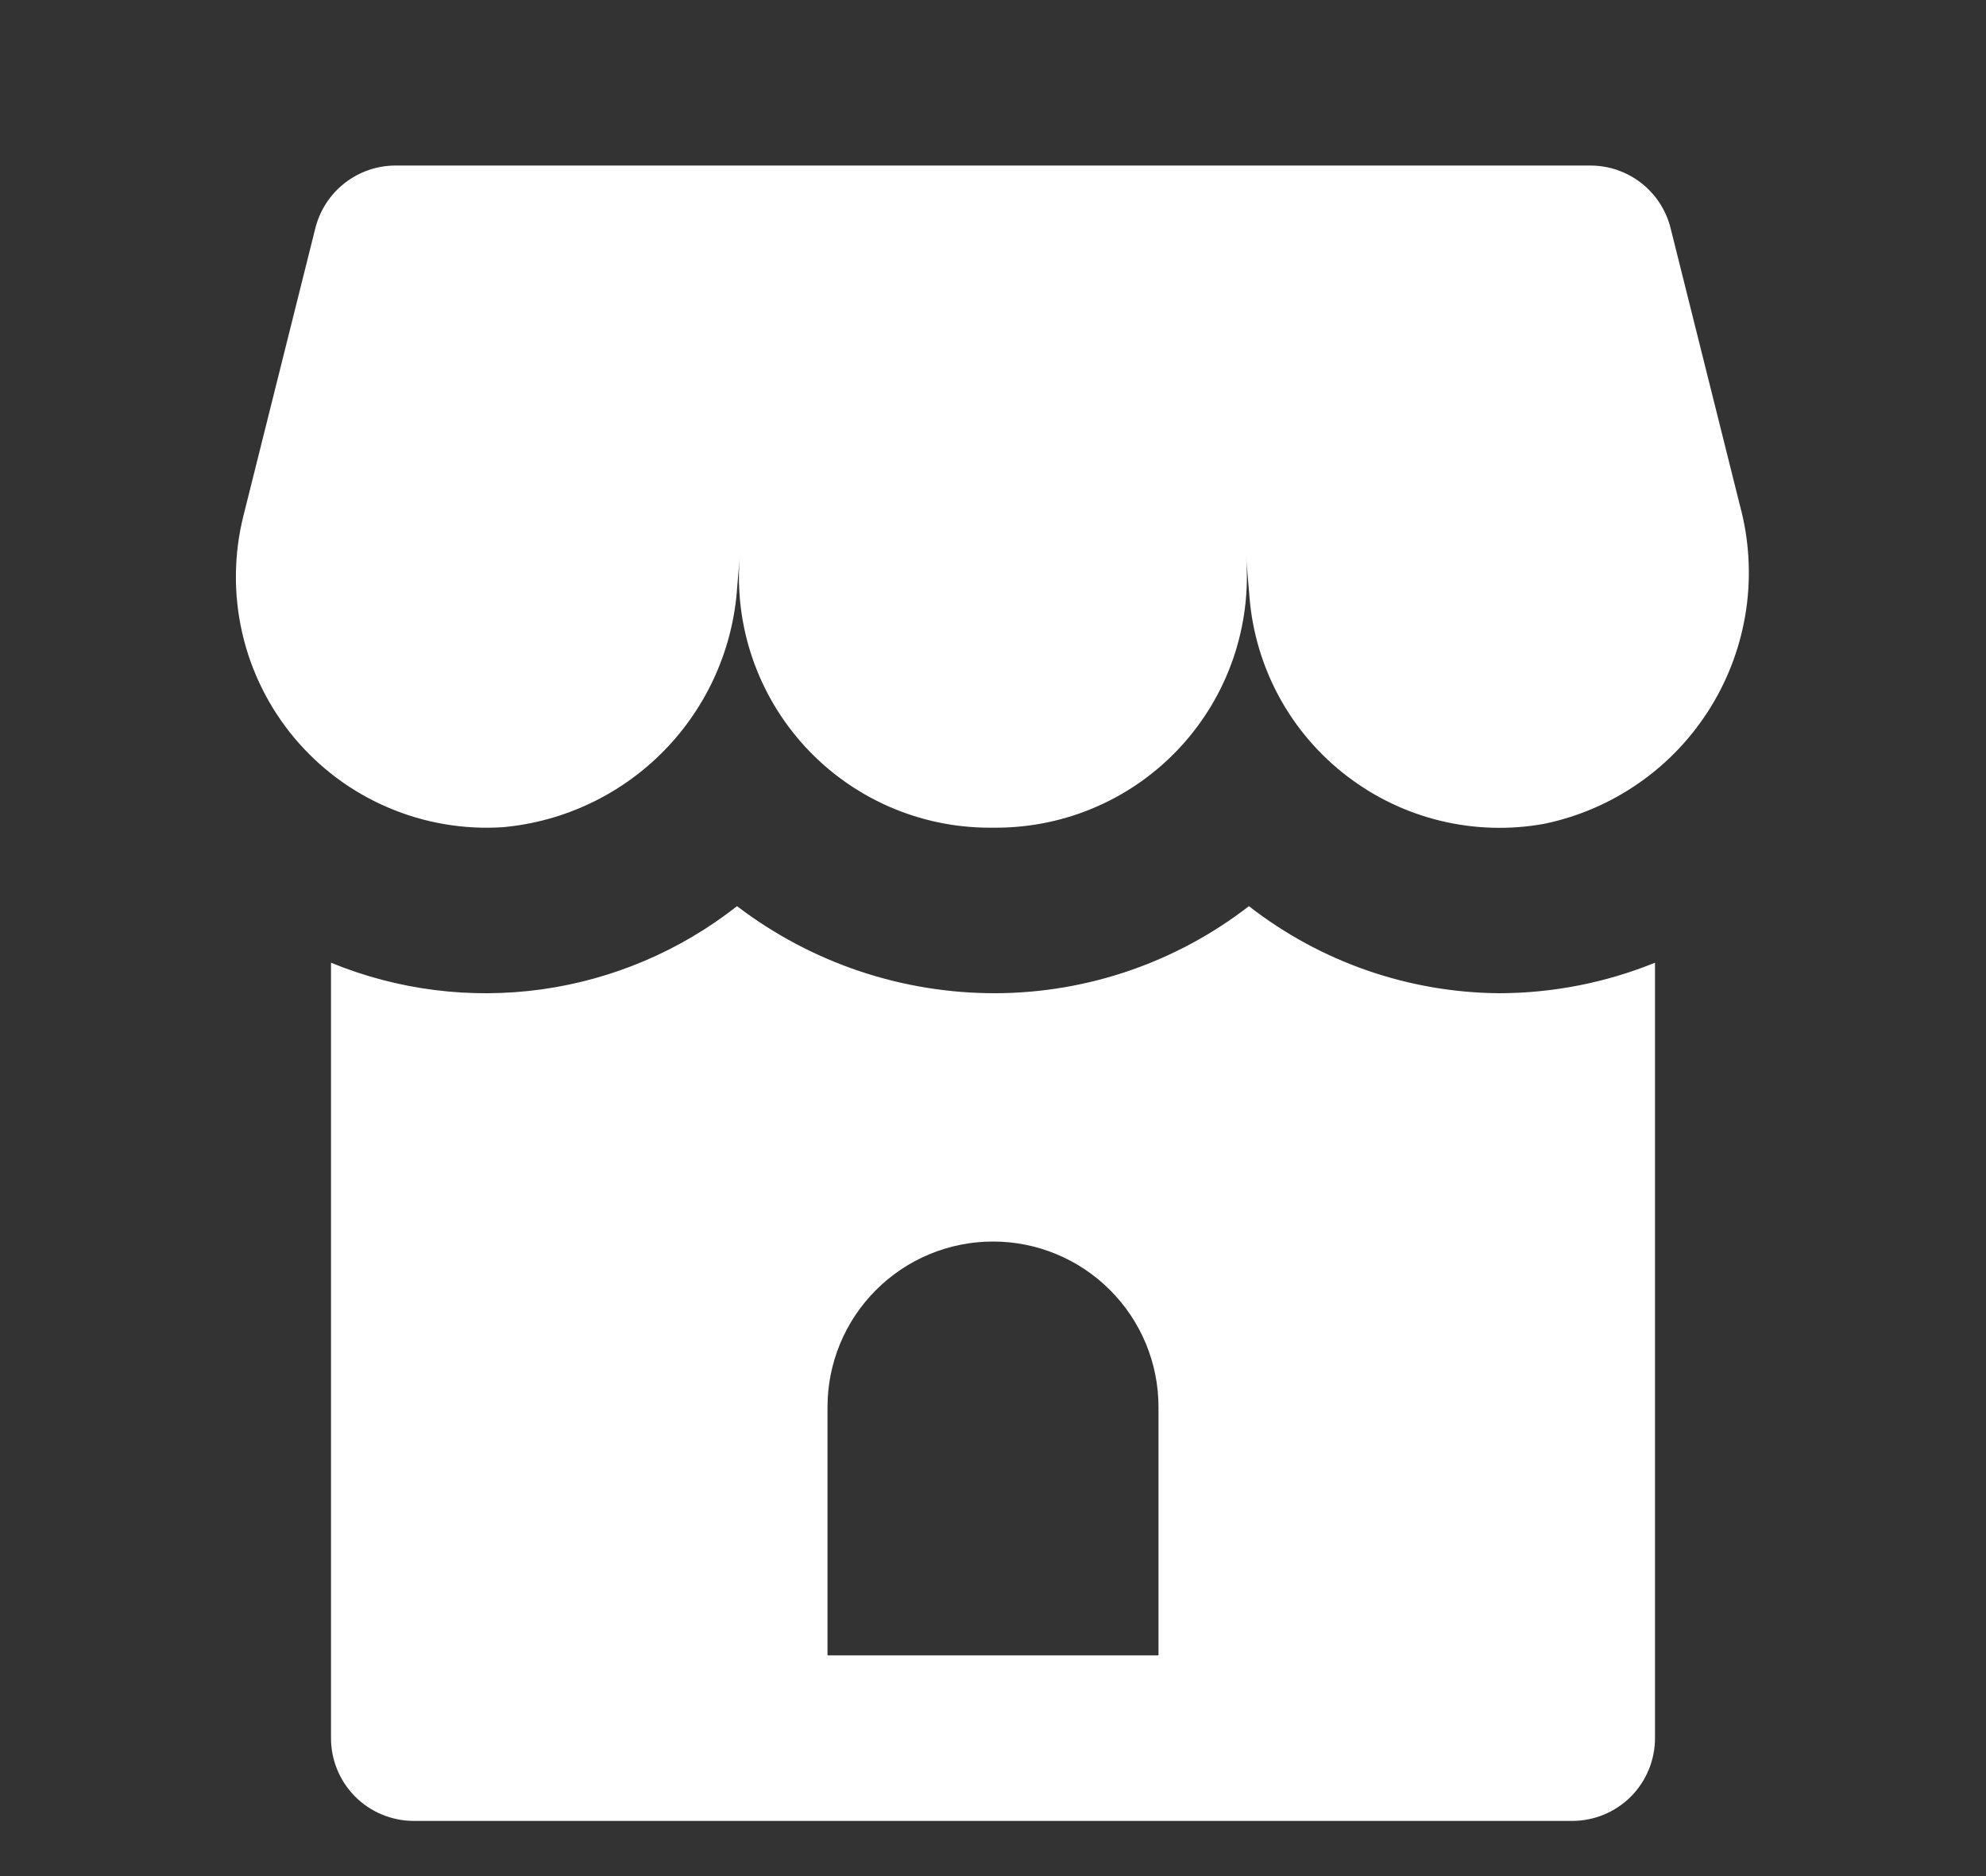 <svg width="36" height="34" viewBox="0 0 36 34" fill="none" xmlns="http://www.w3.org/2000/svg">
<rect x="0" y="0" width="36" height="34" fill="#333333" stroke="none"/>
<path d="M31.539 9.158C31.705 9.77 31.744 10.41 31.654 11.038C31.563 11.667 31.345 12.27 31.013 12.81C30.68 13.351 30.241 13.818 29.721 14.182C29.202 14.547 28.613 14.801 27.991 14.93C27.368 15.043 26.727 15.024 26.111 14.875C25.495 14.726 24.917 14.449 24.414 14.063C23.911 13.678 23.494 13.191 23.19 12.635C22.887 12.078 22.703 11.465 22.65 10.833L22.587 10.083C22.638 10.709 22.559 11.338 22.355 11.932C22.151 12.526 21.826 13.071 21.401 13.533C20.976 13.995 20.46 14.364 19.885 14.616C19.31 14.869 18.689 14.999 18.061 15H17.938C17.31 15 16.688 14.869 16.113 14.617C15.537 14.364 15.02 13.995 14.595 13.533C14.169 13.07 13.844 12.524 13.64 11.93C13.436 11.335 13.358 10.705 13.41 10.079L13.363 10.641C13.289 11.753 12.821 12.801 12.043 13.599C11.265 14.396 10.228 14.89 9.118 14.991C8.404 15.038 7.689 14.915 7.031 14.633C6.373 14.352 5.791 13.918 5.332 13.369C4.873 12.819 4.551 12.169 4.391 11.472C4.231 10.774 4.238 10.048 4.411 9.354L5.716 4.136C5.798 3.811 5.985 3.523 6.249 3.317C6.512 3.112 6.837 3 7.171 3H28.828C29.163 3 29.488 3.112 29.751 3.317C30.015 3.523 30.202 3.811 30.283 4.136L31.539 9.158ZM27.181 18C28.148 17.998 29.105 17.81 30 17.447V31.5C30 31.898 29.842 32.279 29.561 32.561C29.279 32.842 28.898 33 28.5 33H7.5C7.102 33 6.721 32.842 6.439 32.561C6.158 32.279 6 31.898 6 31.5V17.447C7.208 17.943 8.525 18.11 9.819 17.93C11.112 17.75 12.334 17.229 13.36 16.422C14.711 17.453 16.364 18.007 18.063 18C19.72 17.991 21.329 17.437 22.639 16.422C23.938 17.434 25.535 17.989 27.181 18ZM21 25.5C21 24.704 20.684 23.941 20.121 23.379C19.559 22.816 18.796 22.5 18 22.5C17.204 22.5 16.441 22.816 15.879 23.379C15.316 23.941 15 24.704 15 25.5V30H21V25.5Z" fill="white"/>
</svg>

